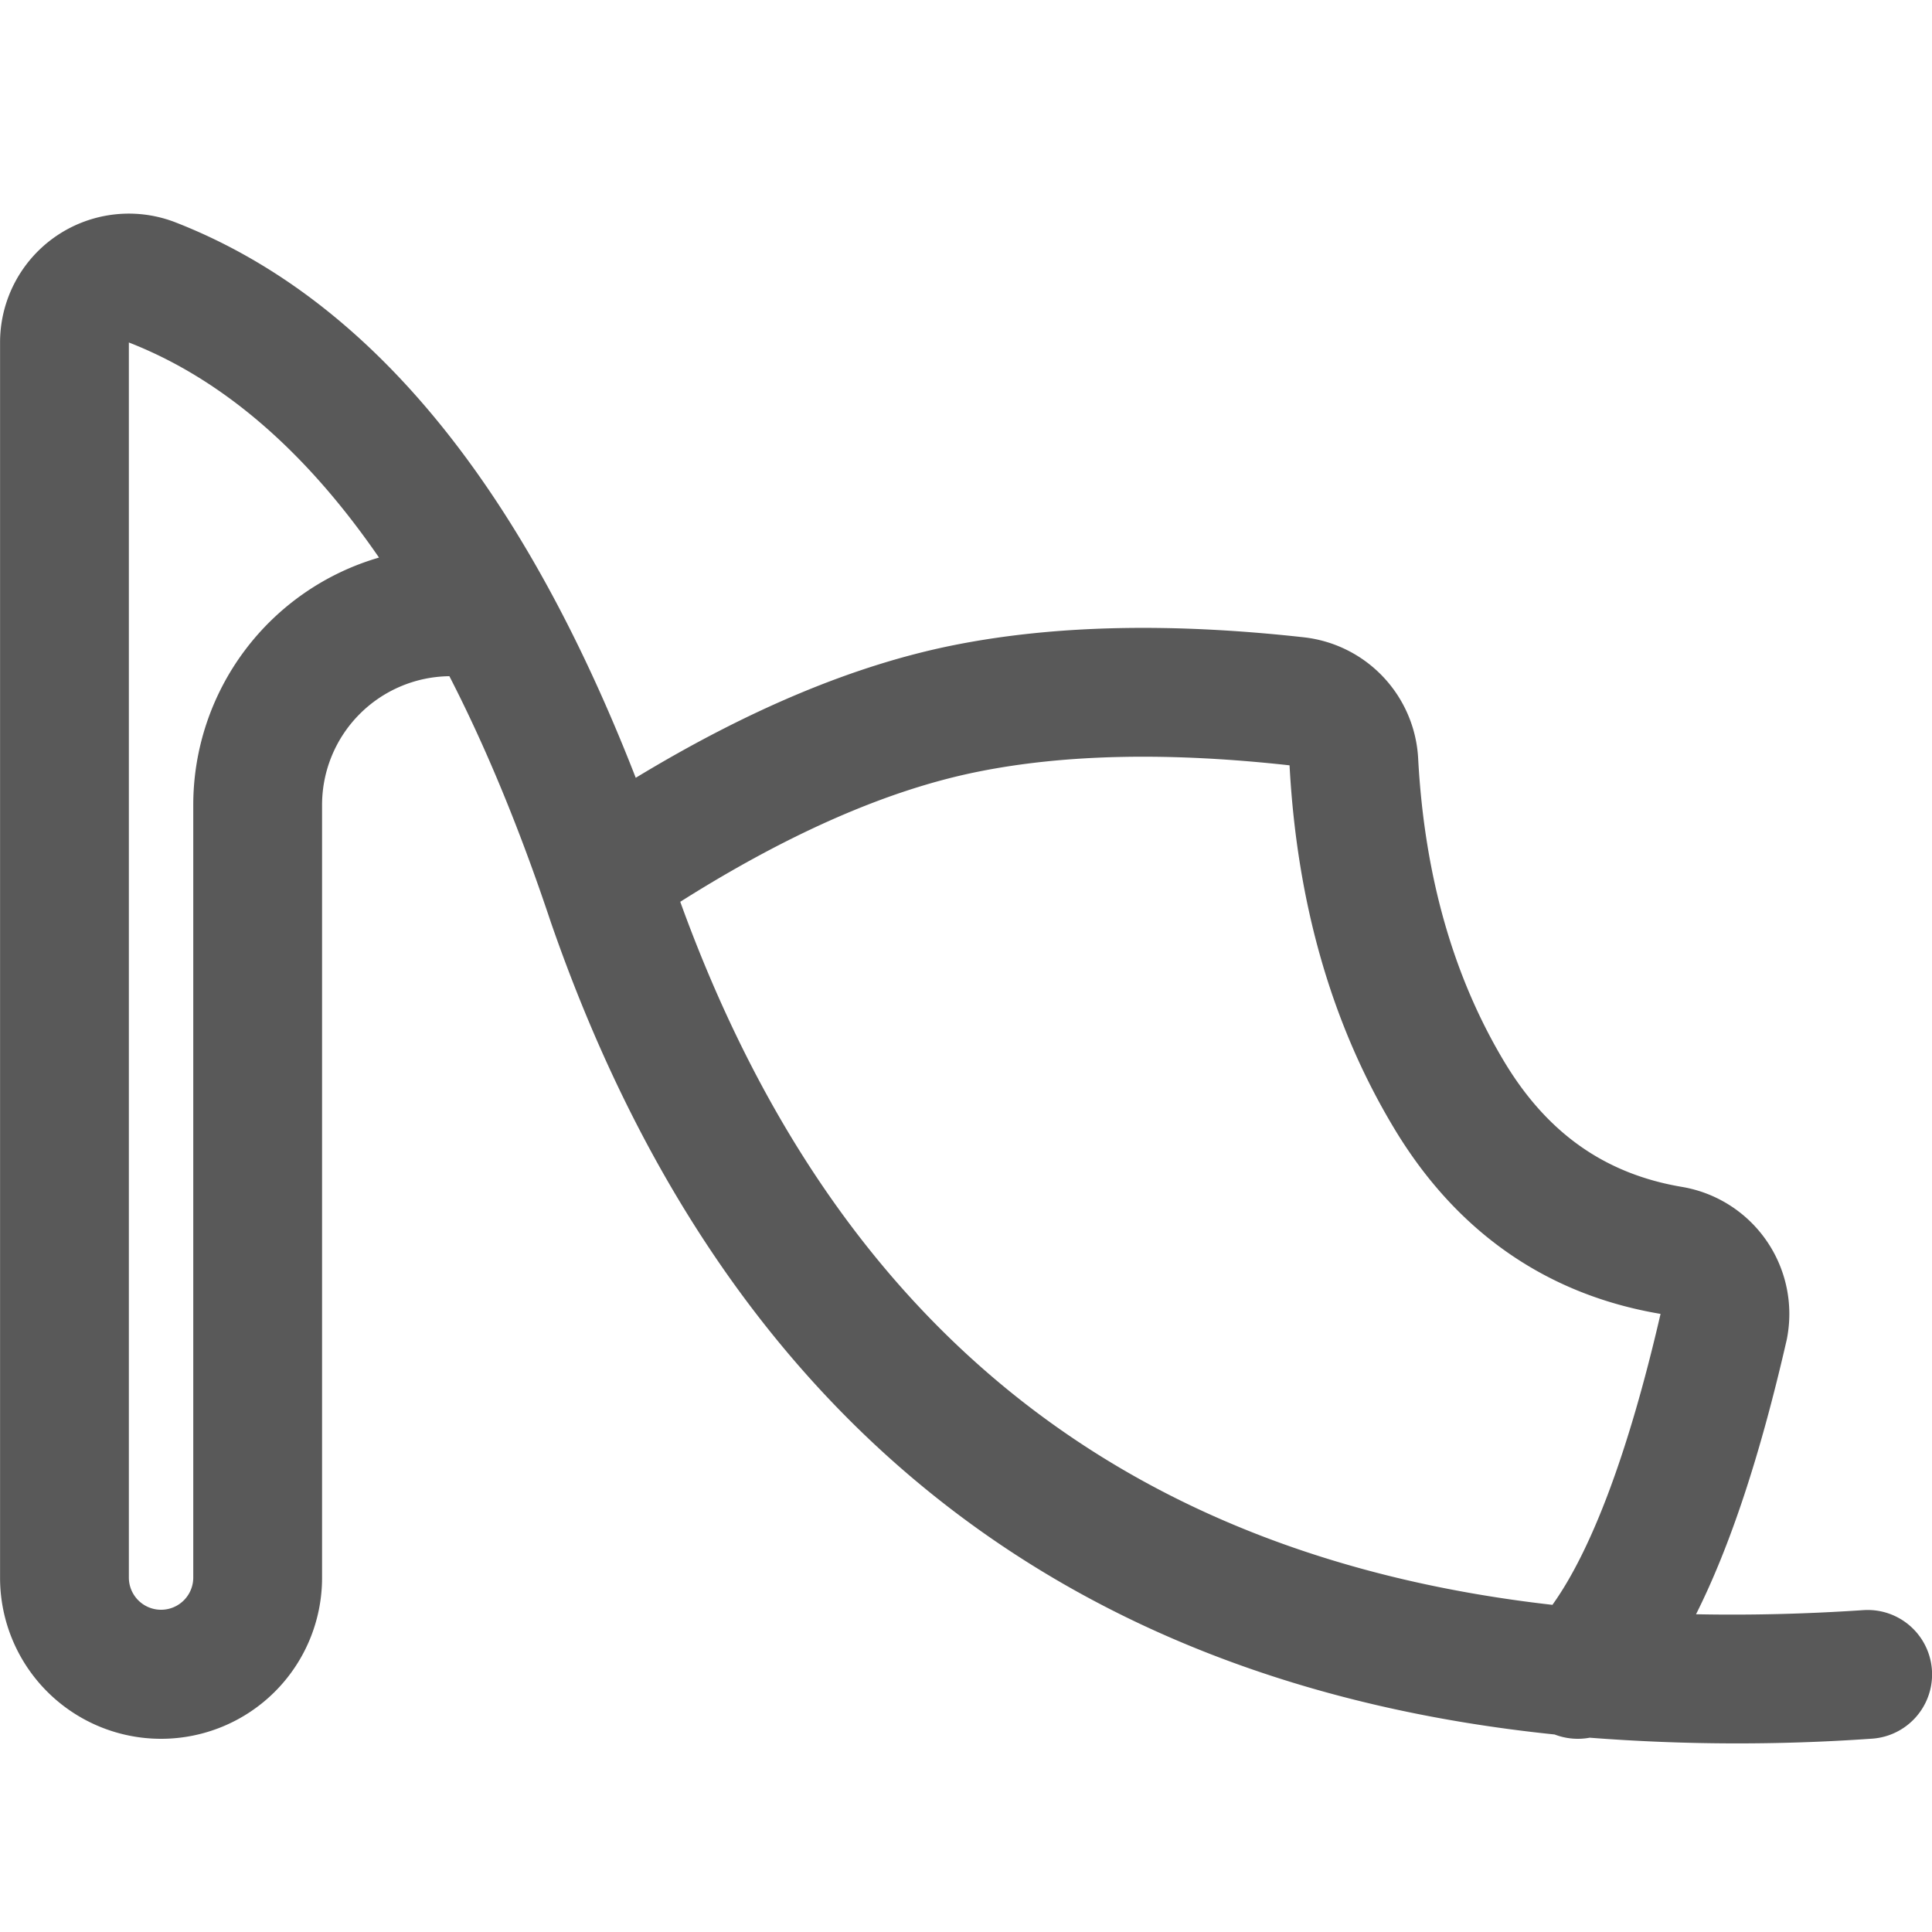 <?xml version="1.0" standalone="no"?><!DOCTYPE svg PUBLIC "-//W3C//DTD SVG 1.1//EN" "http://www.w3.org/Graphics/SVG/1.1/DTD/svg11.dtd"><svg t="1752417919286" class="icon" viewBox="0 0 1024 1024" version="1.1" xmlns="http://www.w3.org/2000/svg" p-id="91220" xmlns:xlink="http://www.w3.org/1999/xlink" width="128" height="128"><path d="M336.93 412.262c59.802-36.25 115.849-59.733 168.414-70.281 53.419-10.684 115.302-12.015 185.685-4.198a68.267 68.267 0 0 1 60.621 64.171c3.345 62.293 18.637 115.712 45.636 160.768 22.835 37.99 53.521 59.494 94.174 66.355a68.267 68.267 0 0 1 55.979 78.643c-0.341 2.014-0.341 2.014-0.819 4.028-13.722 59.597-29.423 107.452-47.684 143.838 28.535 0.58 58.095-0.137 88.678-2.185a34.133 34.133 0 0 1 4.574 68.13 1015.808 1015.808 0 0 1-149.606-0.512 34.27 34.27 0 0 1-18.603-1.707c-263.305-27.17-442.3-171.349-532.07-430.66-16.384-49.118-34.304-92.501-53.726-130.253A68.267 68.267 0 0 0 170.701 426.667v409.6a85.333 85.333 0 1 1-170.667 0V181.487a68.267 68.267 0 0 1 93.082-63.59c102.502 40.004 183.296 138.923 243.849 294.366z m23.62 65.707c80.794 223.13 233.335 346.692 462.268 372.634 20.582-28.74 40.277-80.418 57.31-154.214-60.655-10.206-108.442-43.691-141.346-98.577-33.007-54.955-51.371-119.194-55.296-192.171-63.829-7.066-118.784-5.905-164.762 3.311-47.411 9.455-100.215 32.393-158.174 69.018zM102.434 426.667a136.602 136.602 0 0 1 98.441-131.14C161.621 238.455 117.282 200.636 68.301 181.521V836.267a17.067 17.067 0 0 0 34.133 0v-409.6z" fill="#595959" p-id="91221"></path></svg>